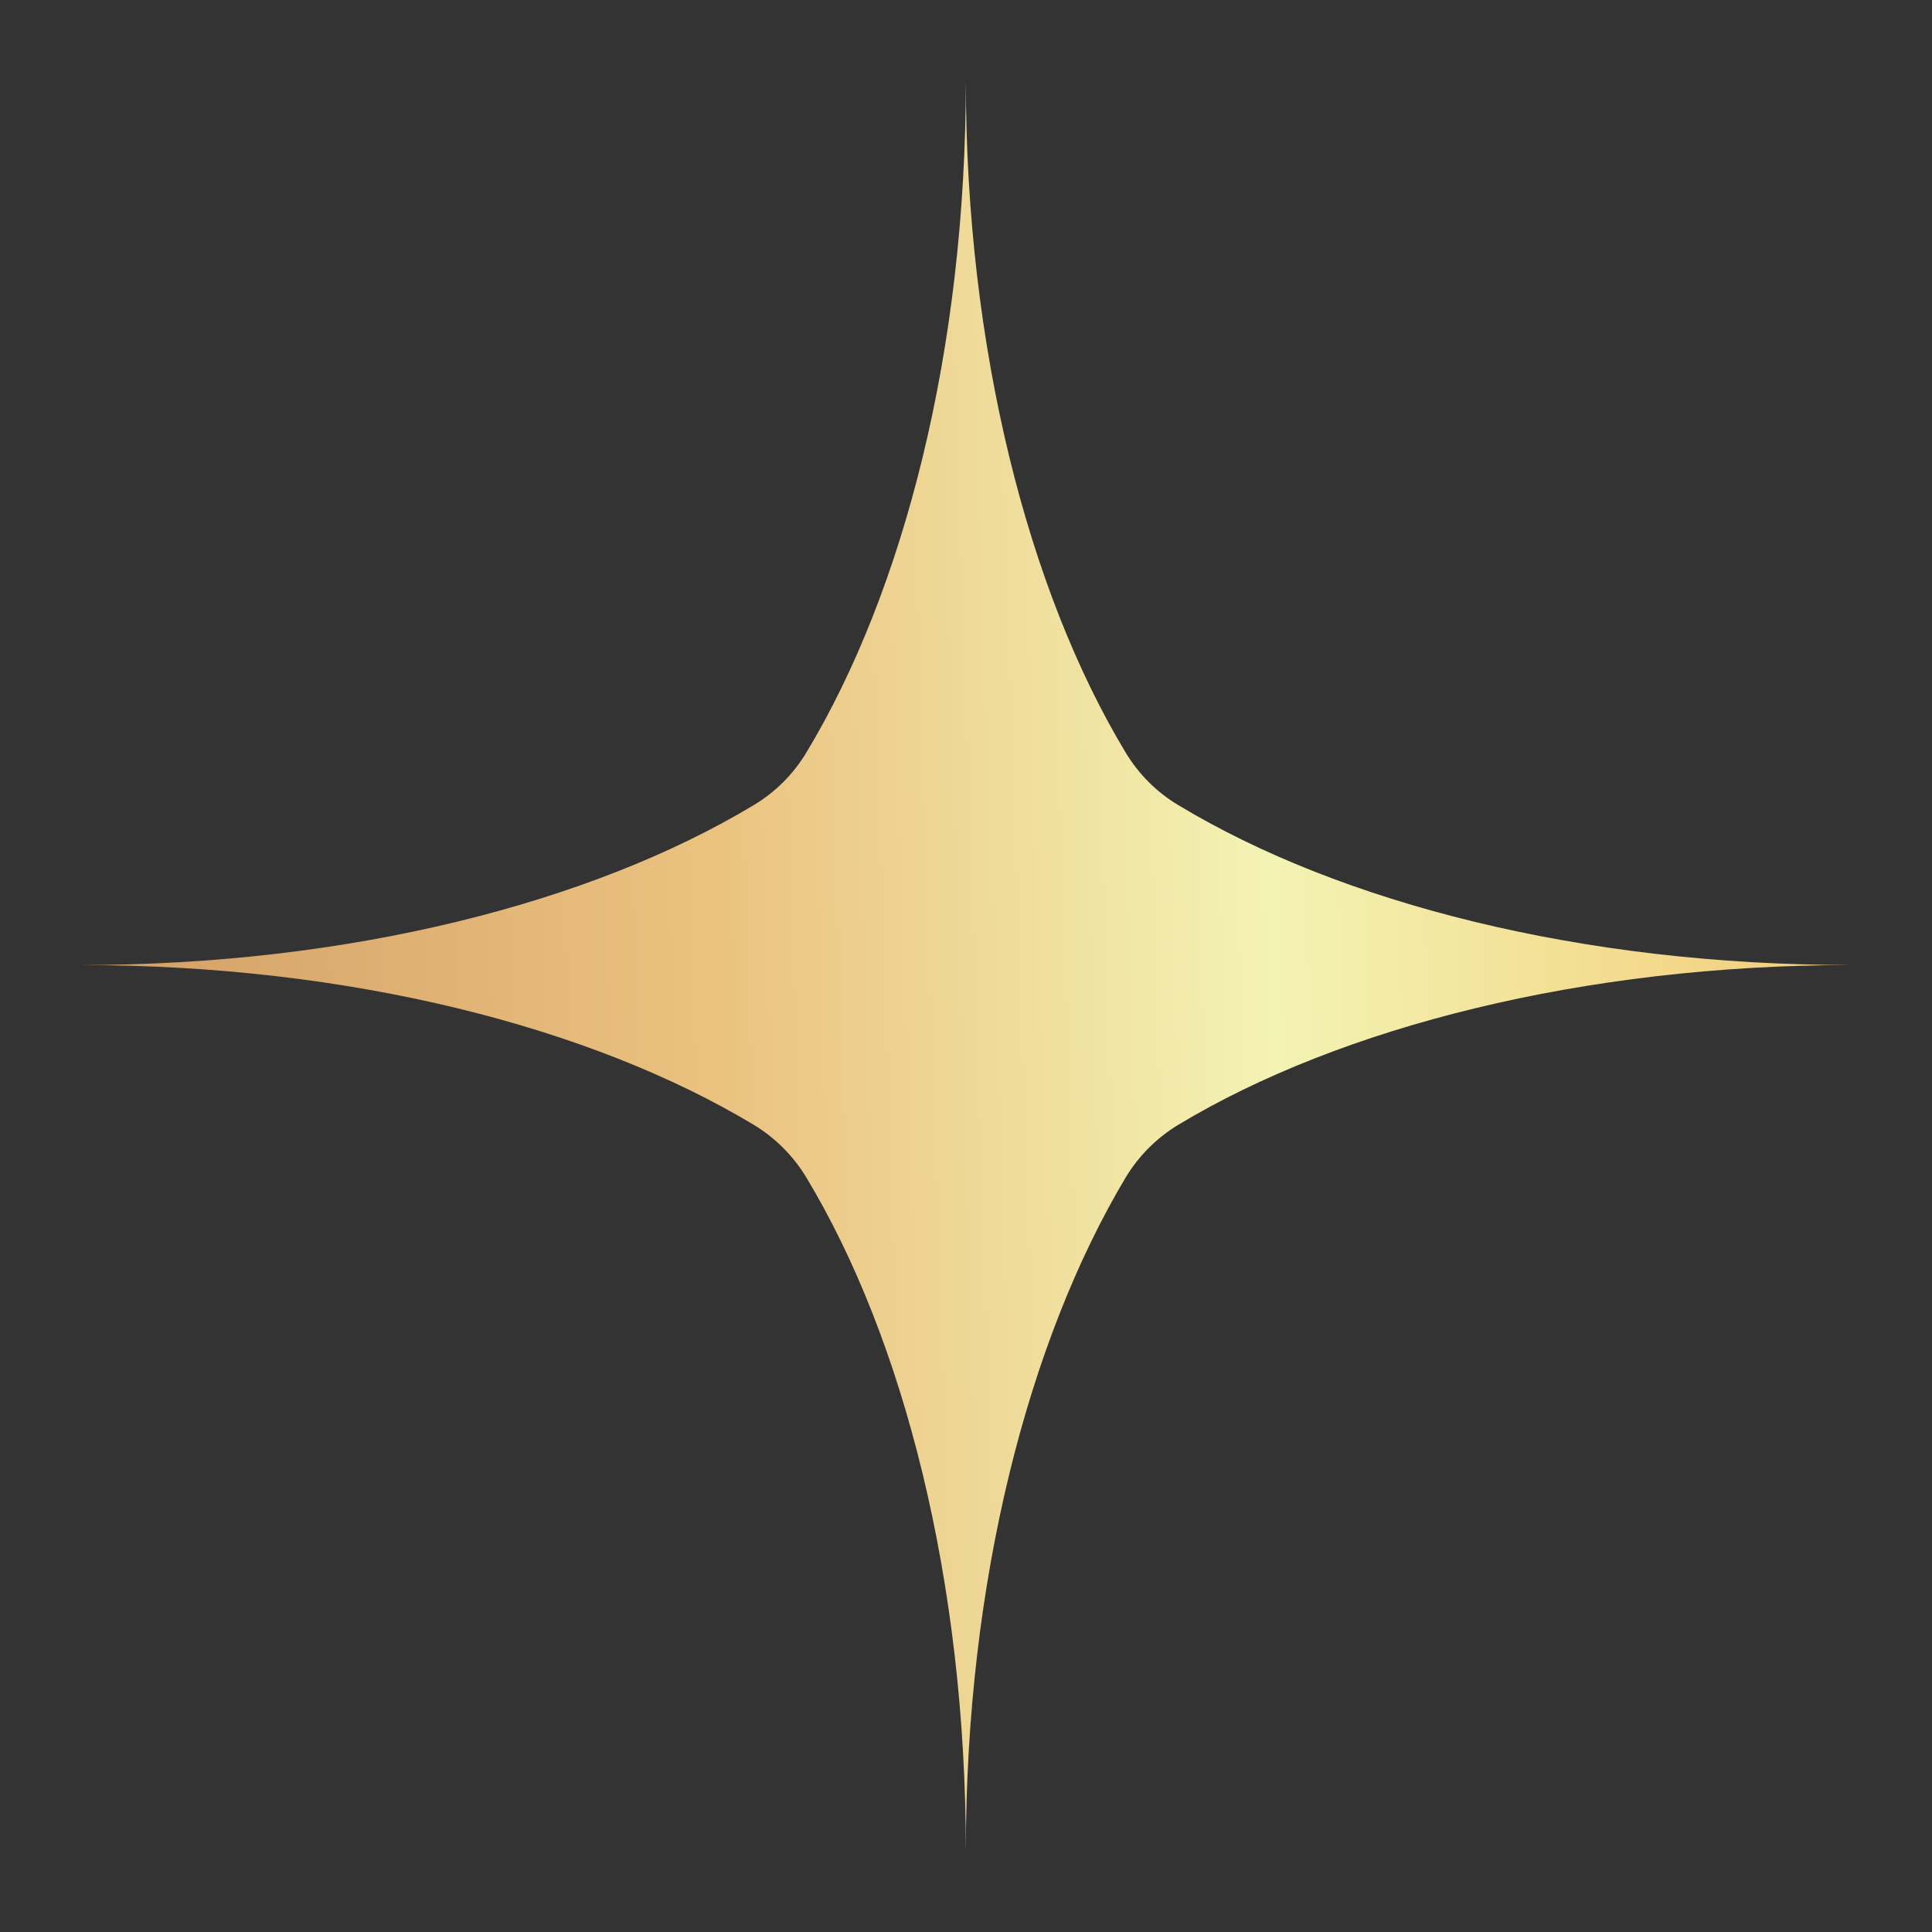 <?xml version="1.0" encoding="UTF-8"?> <svg xmlns="http://www.w3.org/2000/svg" width="12" height="12" viewBox="0 0 12 12" fill="none"><rect x="0" y="0" width="12" height="12" fill="#333333" stroke="none"/> <path d="M0.5 5.994C2.177 5.994 3.671 6.379 4.681 6.986C4.815 7.067 4.927 7.179 5.008 7.313C5.615 8.32 5.999 9.825 5.999 11.5C5.999 9.825 6.385 8.33 6.992 7.313C7.073 7.179 7.185 7.067 7.319 6.986C8.327 6.379 9.834 5.994 11.5 5.994C9.823 5.994 8.327 5.609 7.319 5.001C7.185 4.921 7.073 4.809 6.992 4.675C6.385 3.668 5.999 2.162 5.999 0.5C5.999 2.175 5.615 3.668 5.008 4.675C4.927 4.809 4.815 4.921 4.681 5.001C3.671 5.609 2.166 5.994 0.5 5.994Z" fill="url(#paint0_linear_21_4243)"></path> <defs> <linearGradient id="paint0_linear_21_4243" x1="11.406" y1="3.474" x2="0.331" y2="3.836" gradientUnits="userSpaceOnUse"> <stop stop-color="#F3CC79"></stop> <stop offset="0.323" stop-color="#F3F3B3"></stop> <stop offset="0.634" stop-color="#EBC280"></stop> <stop offset="1" stop-color="#D19E65"></stop> </linearGradient> </defs> </svg> 